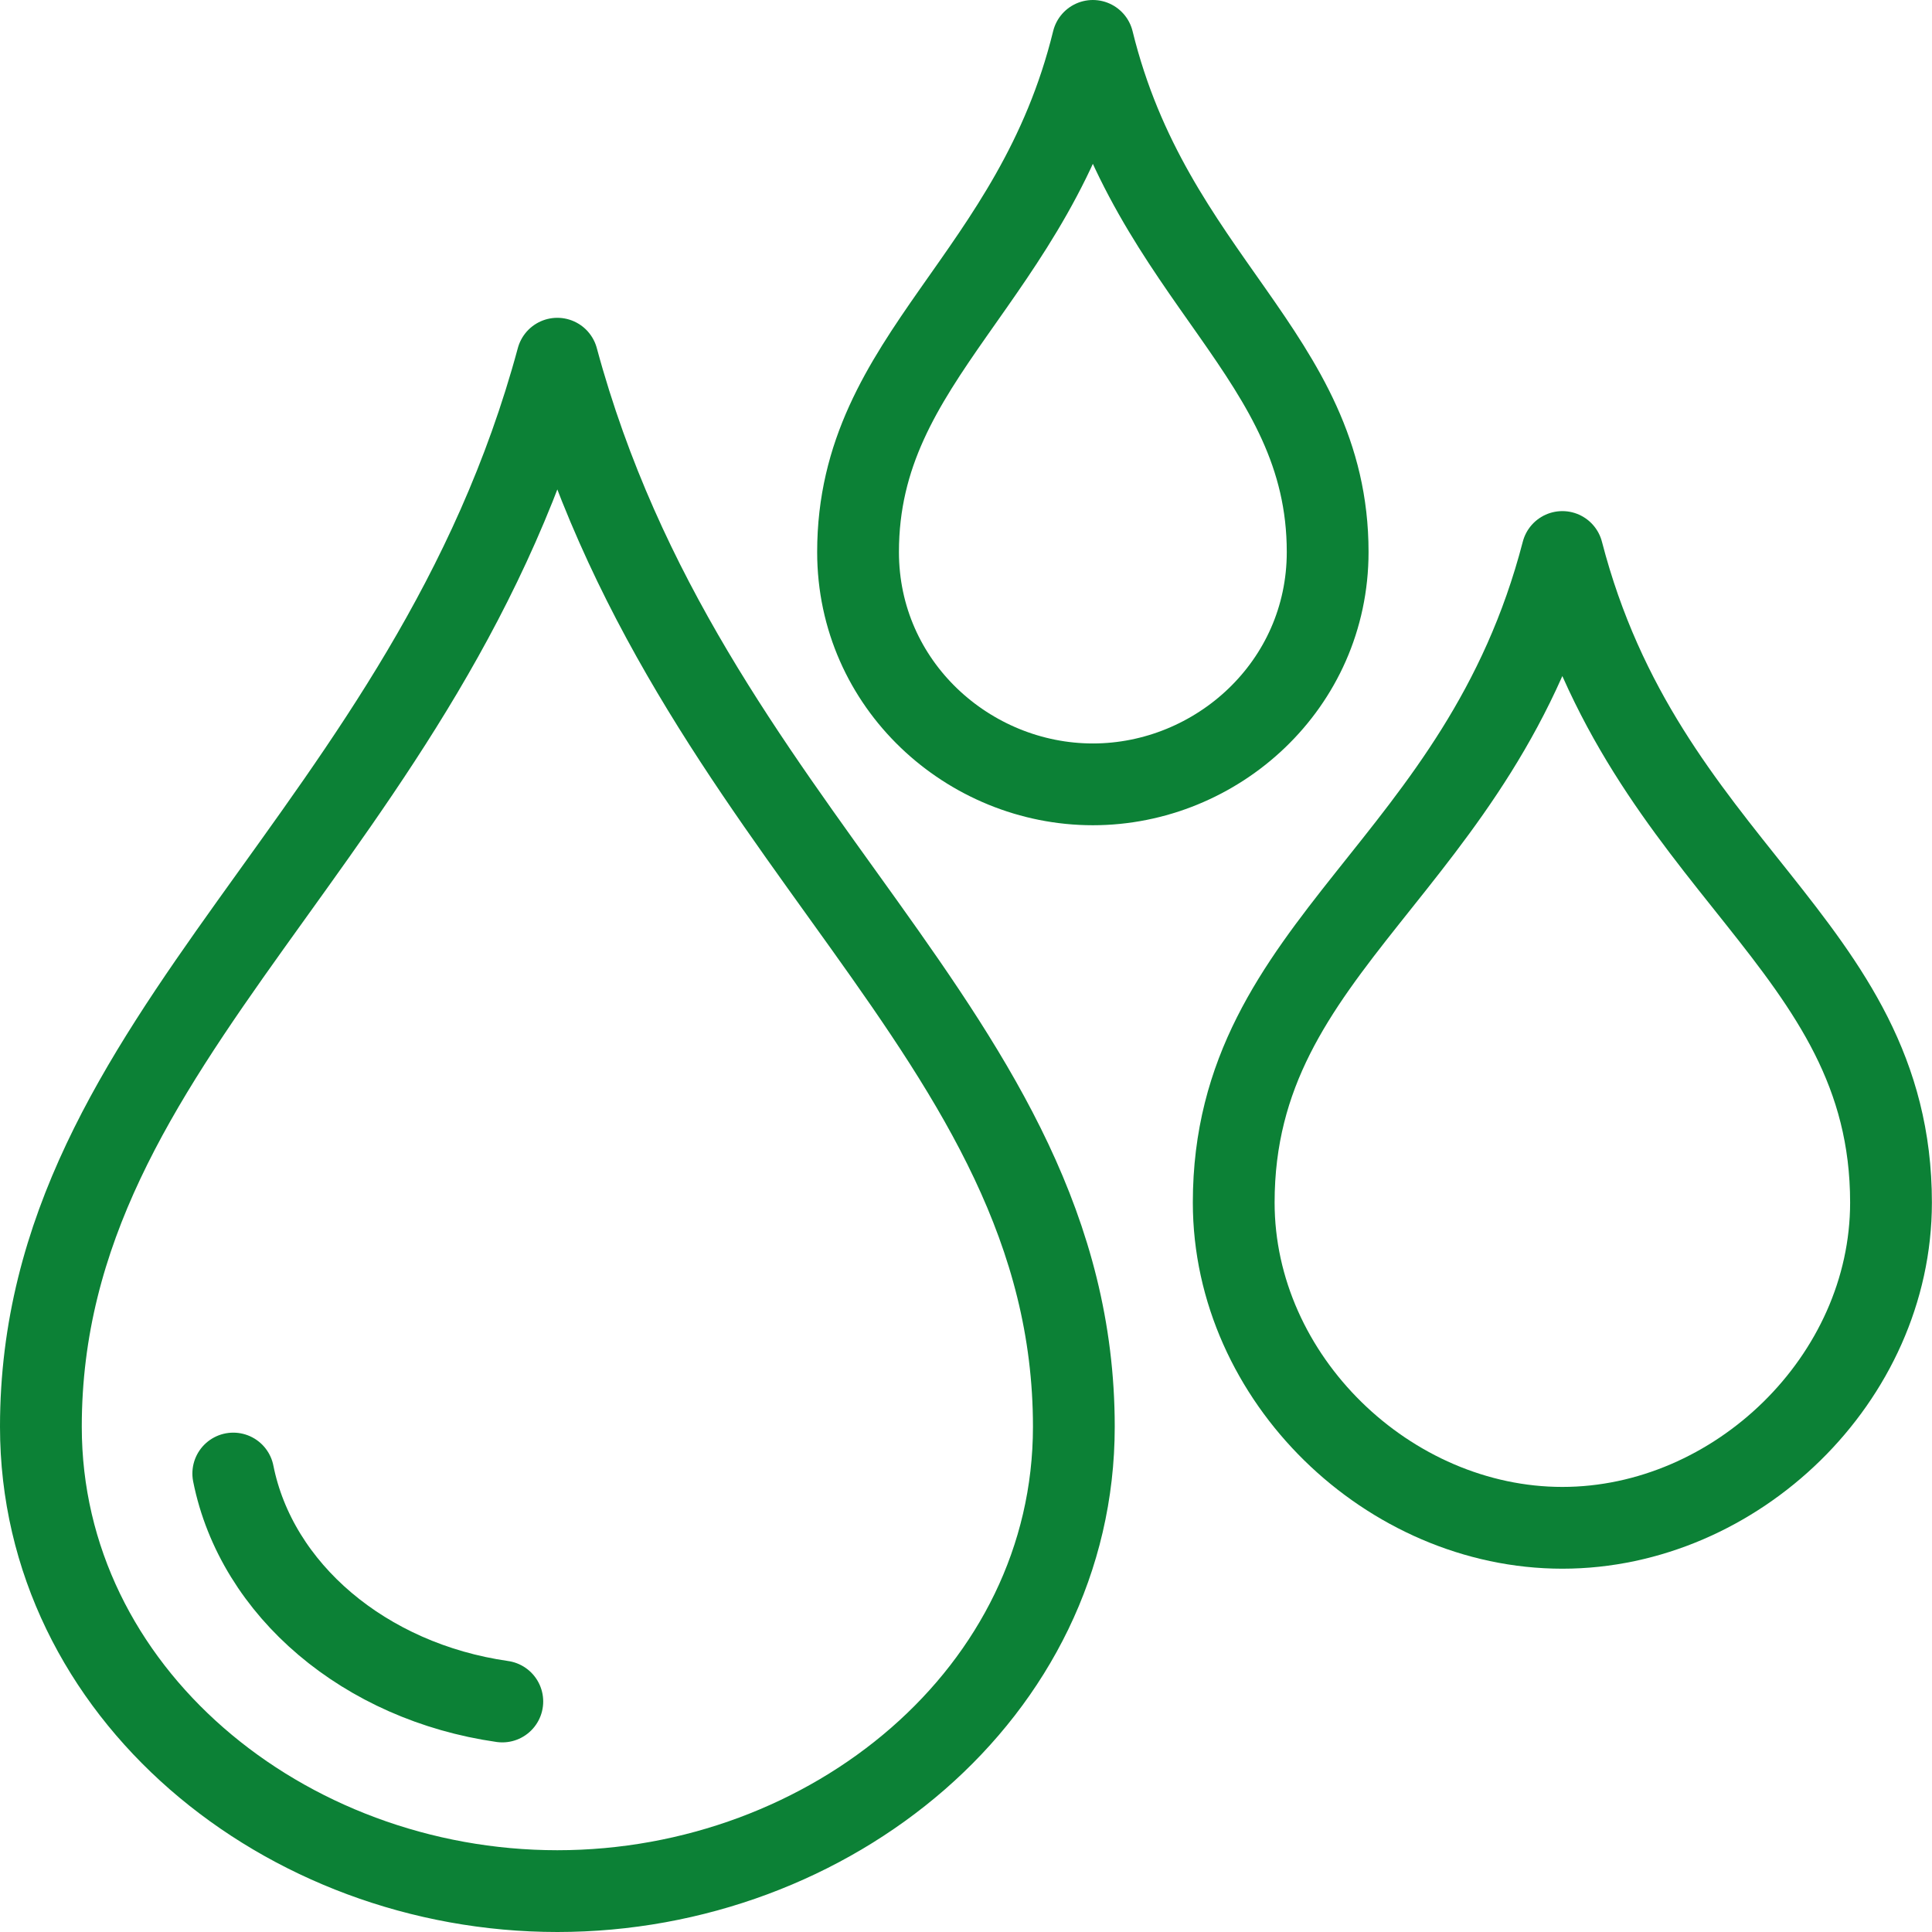 <?xml version="1.0" encoding="UTF-8"?><svg id="b" xmlns="http://www.w3.org/2000/svg" xmlns:xlink="http://www.w3.org/1999/xlink" viewBox="0 0 189 189"><defs><clipPath id="d"><rect width="189" height="189" style="fill:none; stroke-width:0px;"/></clipPath></defs><g id="c"><g style="clip-path:url(#d);"><path d="m49.14,166.45c-13.44-1.92-24.05-10.91-26.32-22.3m31.7,40.85c26.71,0,50.53-19.41,50.53-45.43,0-38.45-37.89-57.72-50.53-104.48C41.9,81.85,4,101.12,4,139.57c0,26.02,23.82,45.43,50.53,45.43Z" style="fill:none; stroke:#0c8136; stroke-linecap:round; stroke-linejoin:round; stroke-width:8px;"/><path d="m106.91,76.73c12.14,0,22.97-9.71,22.97-22.73,0-19.24-17.23-26.61-22.97-50-5.74,23.4-22.97,30.77-22.97,50,0,13.02,10.83,22.73,22.97,22.73Zm45.93,72.73c16.99,0,32.15-14.58,32.15-31.82,0-25.48-24.12-32.65-32.15-63.64-8.04,30.99-32.15,38.16-32.15,63.64,0,17.24,15.16,31.82,32.15,31.82Z" style="fill:none; stroke:#0c8136; stroke-linecap:round; stroke-linejoin:round; stroke-width:8px;"/></g></g></svg>